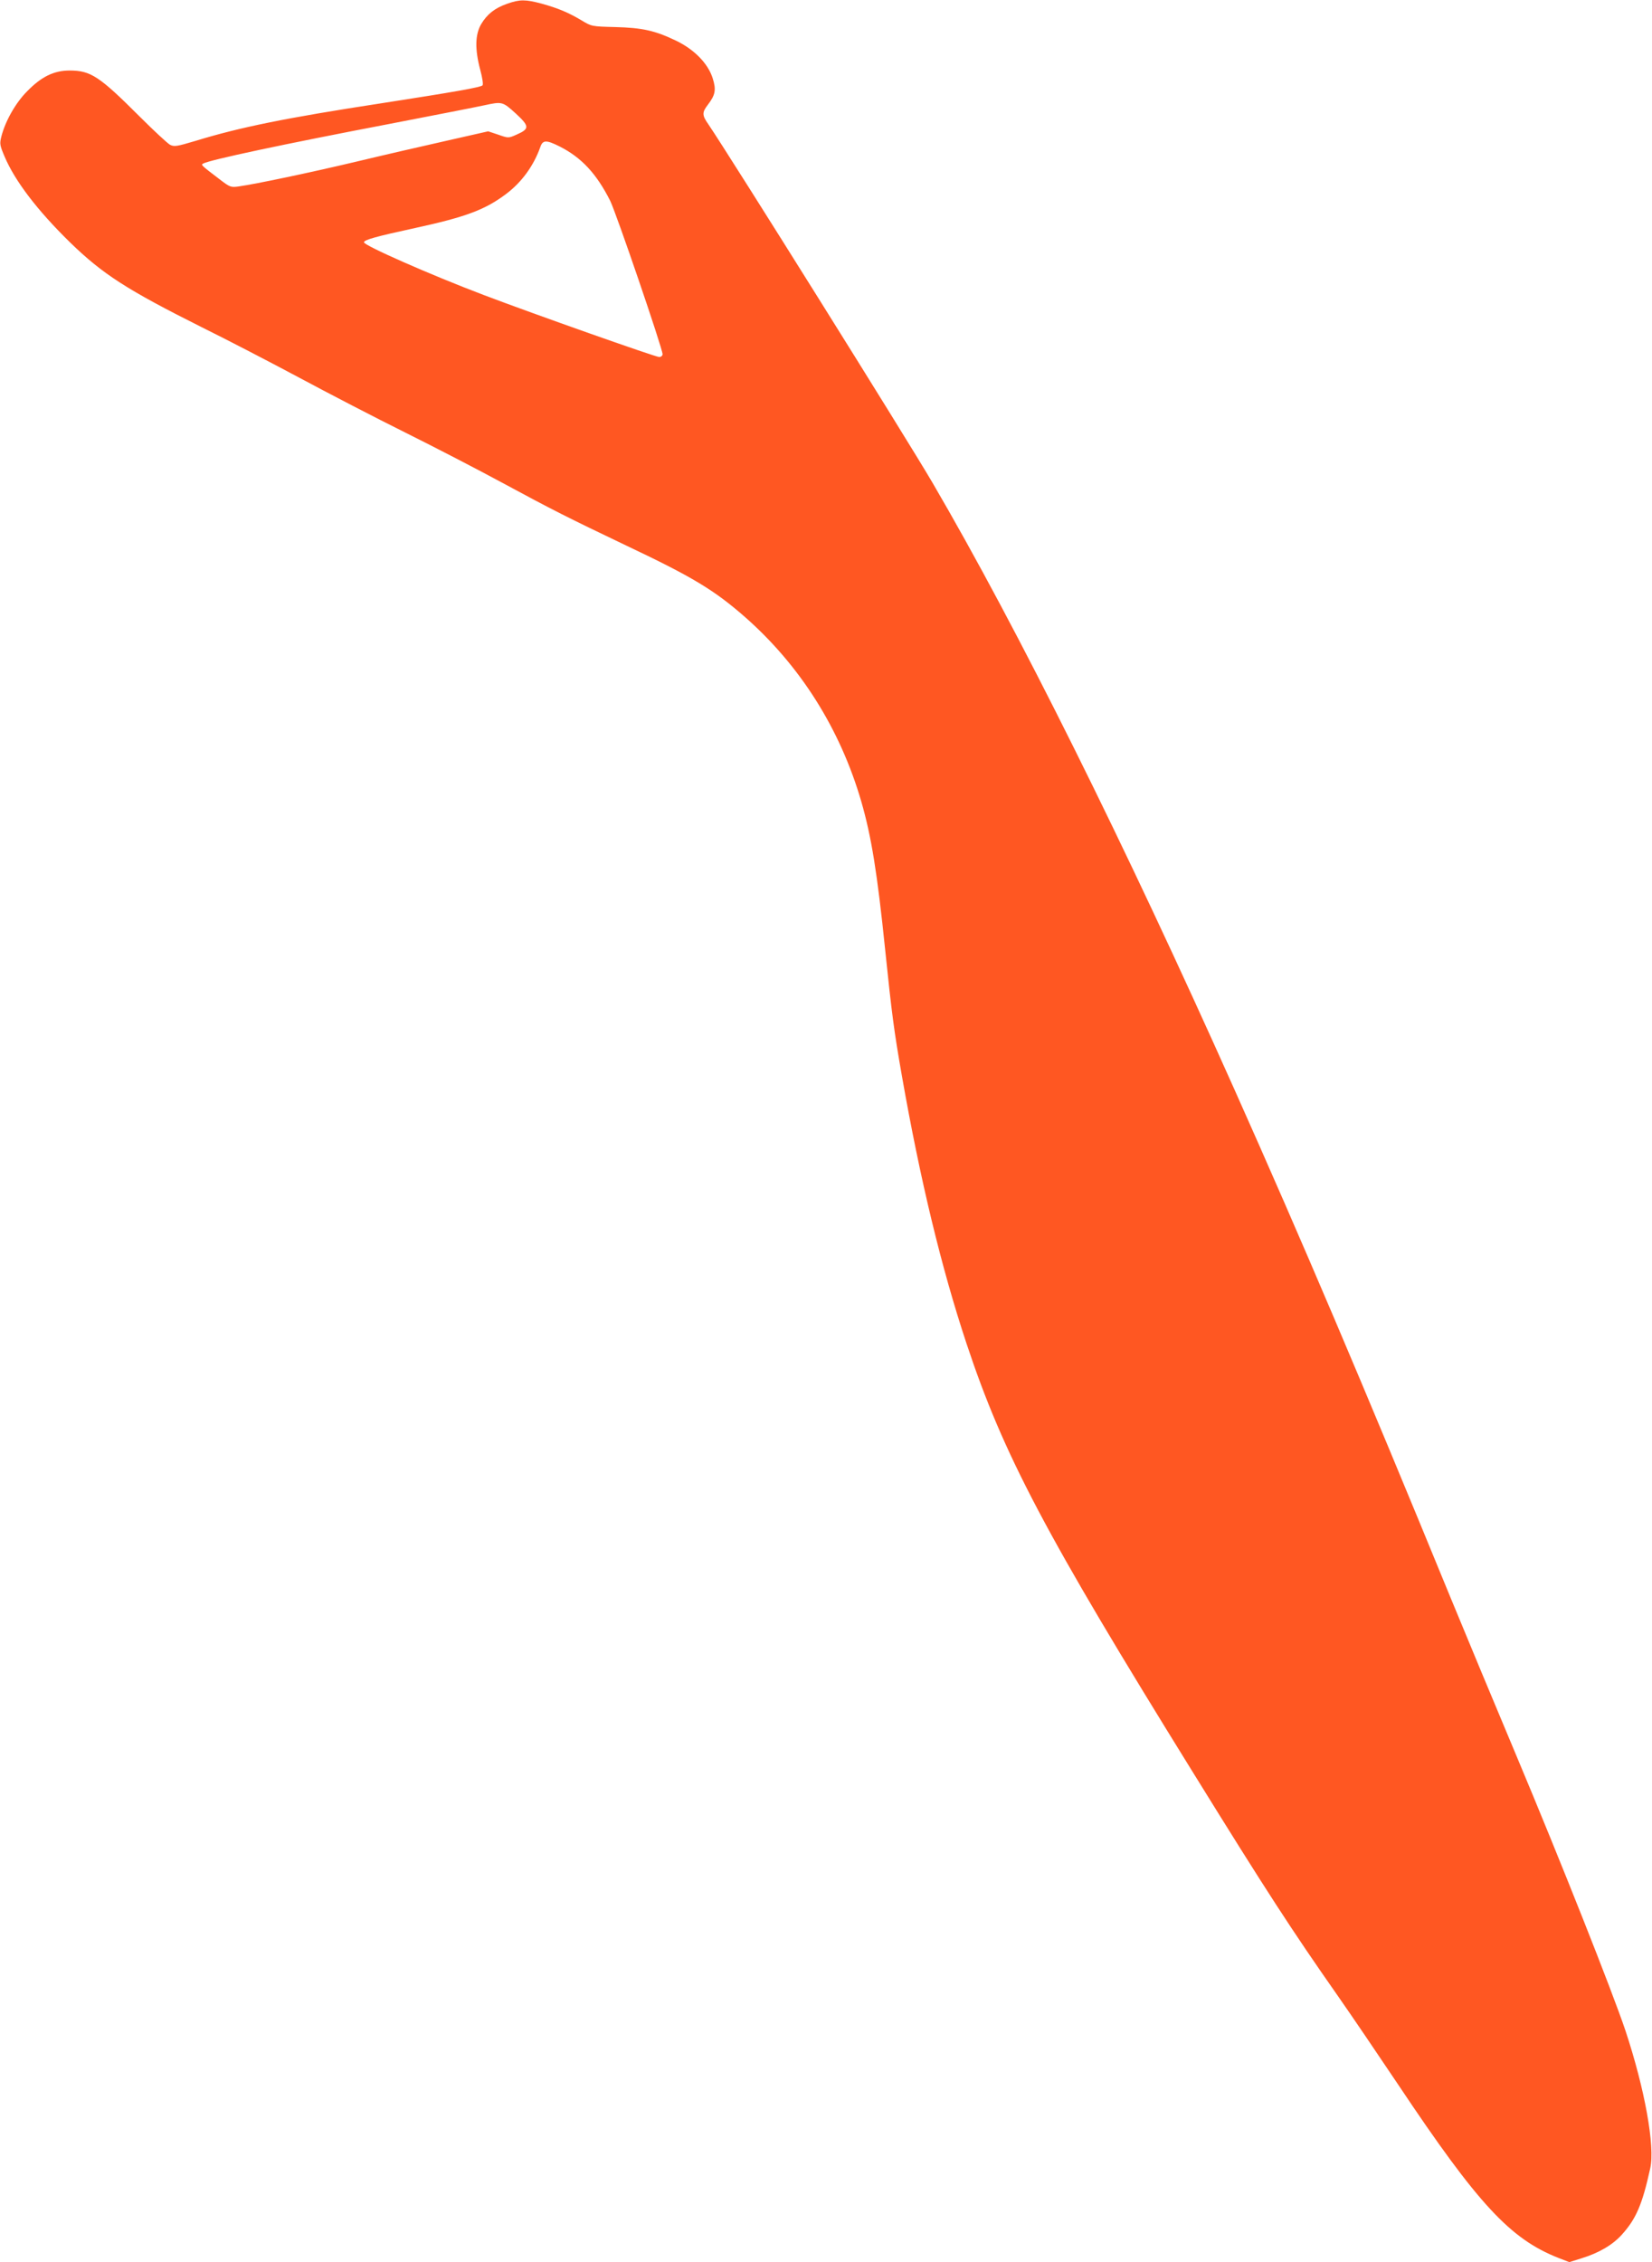 <?xml version="1.0" standalone="no"?>
<!DOCTYPE svg PUBLIC "-//W3C//DTD SVG 20010904//EN"
 "http://www.w3.org/TR/2001/REC-SVG-20010904/DTD/svg10.dtd">
<svg version="1.0" xmlns="http://www.w3.org/2000/svg"
 width="935pt" height="1280pt" viewBox="0 0 935 1280"
 preserveAspectRatio="xMidYMid meet">
<g transform="translate(0,1280) scale(0.1,-0.1)"
fill="#ff5722" stroke="none">
<path d="M2871 12779 c-71 -25 -114 -59 -148 -116 -34 -59 -36 -141 -5 -258
12 -44 18 -83 13 -88 -11 -11 -151 -36 -577 -102 -535 -82 -796 -135 -1047
-212 -107 -32 -121 -34 -145 -22 -14 8 -91 79 -171 159 -229 229 -278 261
-397 261 -88 0 -159 -34 -240 -117 -65 -65 -123 -167 -146 -255 -11 -43 -9
-51 18 -115 59 -139 186 -305 370 -485 185 -180 322 -268 745 -480 144 -71
392 -200 553 -286 160 -86 430 -226 599 -310 169 -84 416 -212 547 -283 287
-155 368 -196 705 -357 376 -178 497 -252 668 -401 315 -276 542 -635 662
-1048 57 -198 90 -401 135 -839 37 -359 50 -459 95 -715 103 -586 223 -1083
365 -1511 210 -632 444 -1075 1280 -2424 419 -677 561 -895 820 -1265 75 -107
231 -337 347 -510 449 -672 631 -868 903 -975 l62 -24 67 21 c101 31 177 76
229 133 81 89 117 171 162 377 28 124 -31 449 -140 778 -74 221 -367 960 -617
1555 -118 281 -287 686 -375 900 -501 1221 -839 2015 -1221 2870 -623 1394
-1226 2607 -1710 3435 -145 248 -1142 1841 -1268 2027 -36 51 -36 67 -3 110
43 56 48 85 28 149 -26 84 -104 164 -208 214 -119 57 -190 73 -345 77 -132 3
-134 4 -190 38 -74 44 -131 68 -224 94 -93 25 -125 25 -196 0z m48 -621 c79
-73 79 -87 4 -120 -45 -20 -46 -20 -103 0 l-57 19 -234 -53 c-129 -29 -360
-82 -514 -119 -266 -63 -566 -126 -665 -140 -43 -6 -49 -4 -105 39 -108 82
-108 83 -96 90 31 20 459 111 1056 225 259 50 499 97 535 105 102 22 104 22
179 -46z m249 -187 c124 -63 208 -154 285 -306 34 -68 297 -838 297 -869 0 -9
-9 -16 -19 -16 -21 0 -709 243 -991 350 -306 116 -680 281 -680 299 0 14 69
33 290 81 285 62 396 103 515 193 88 66 156 160 193 265 14 41 34 41 110 3z"/>
</g>
</svg>
